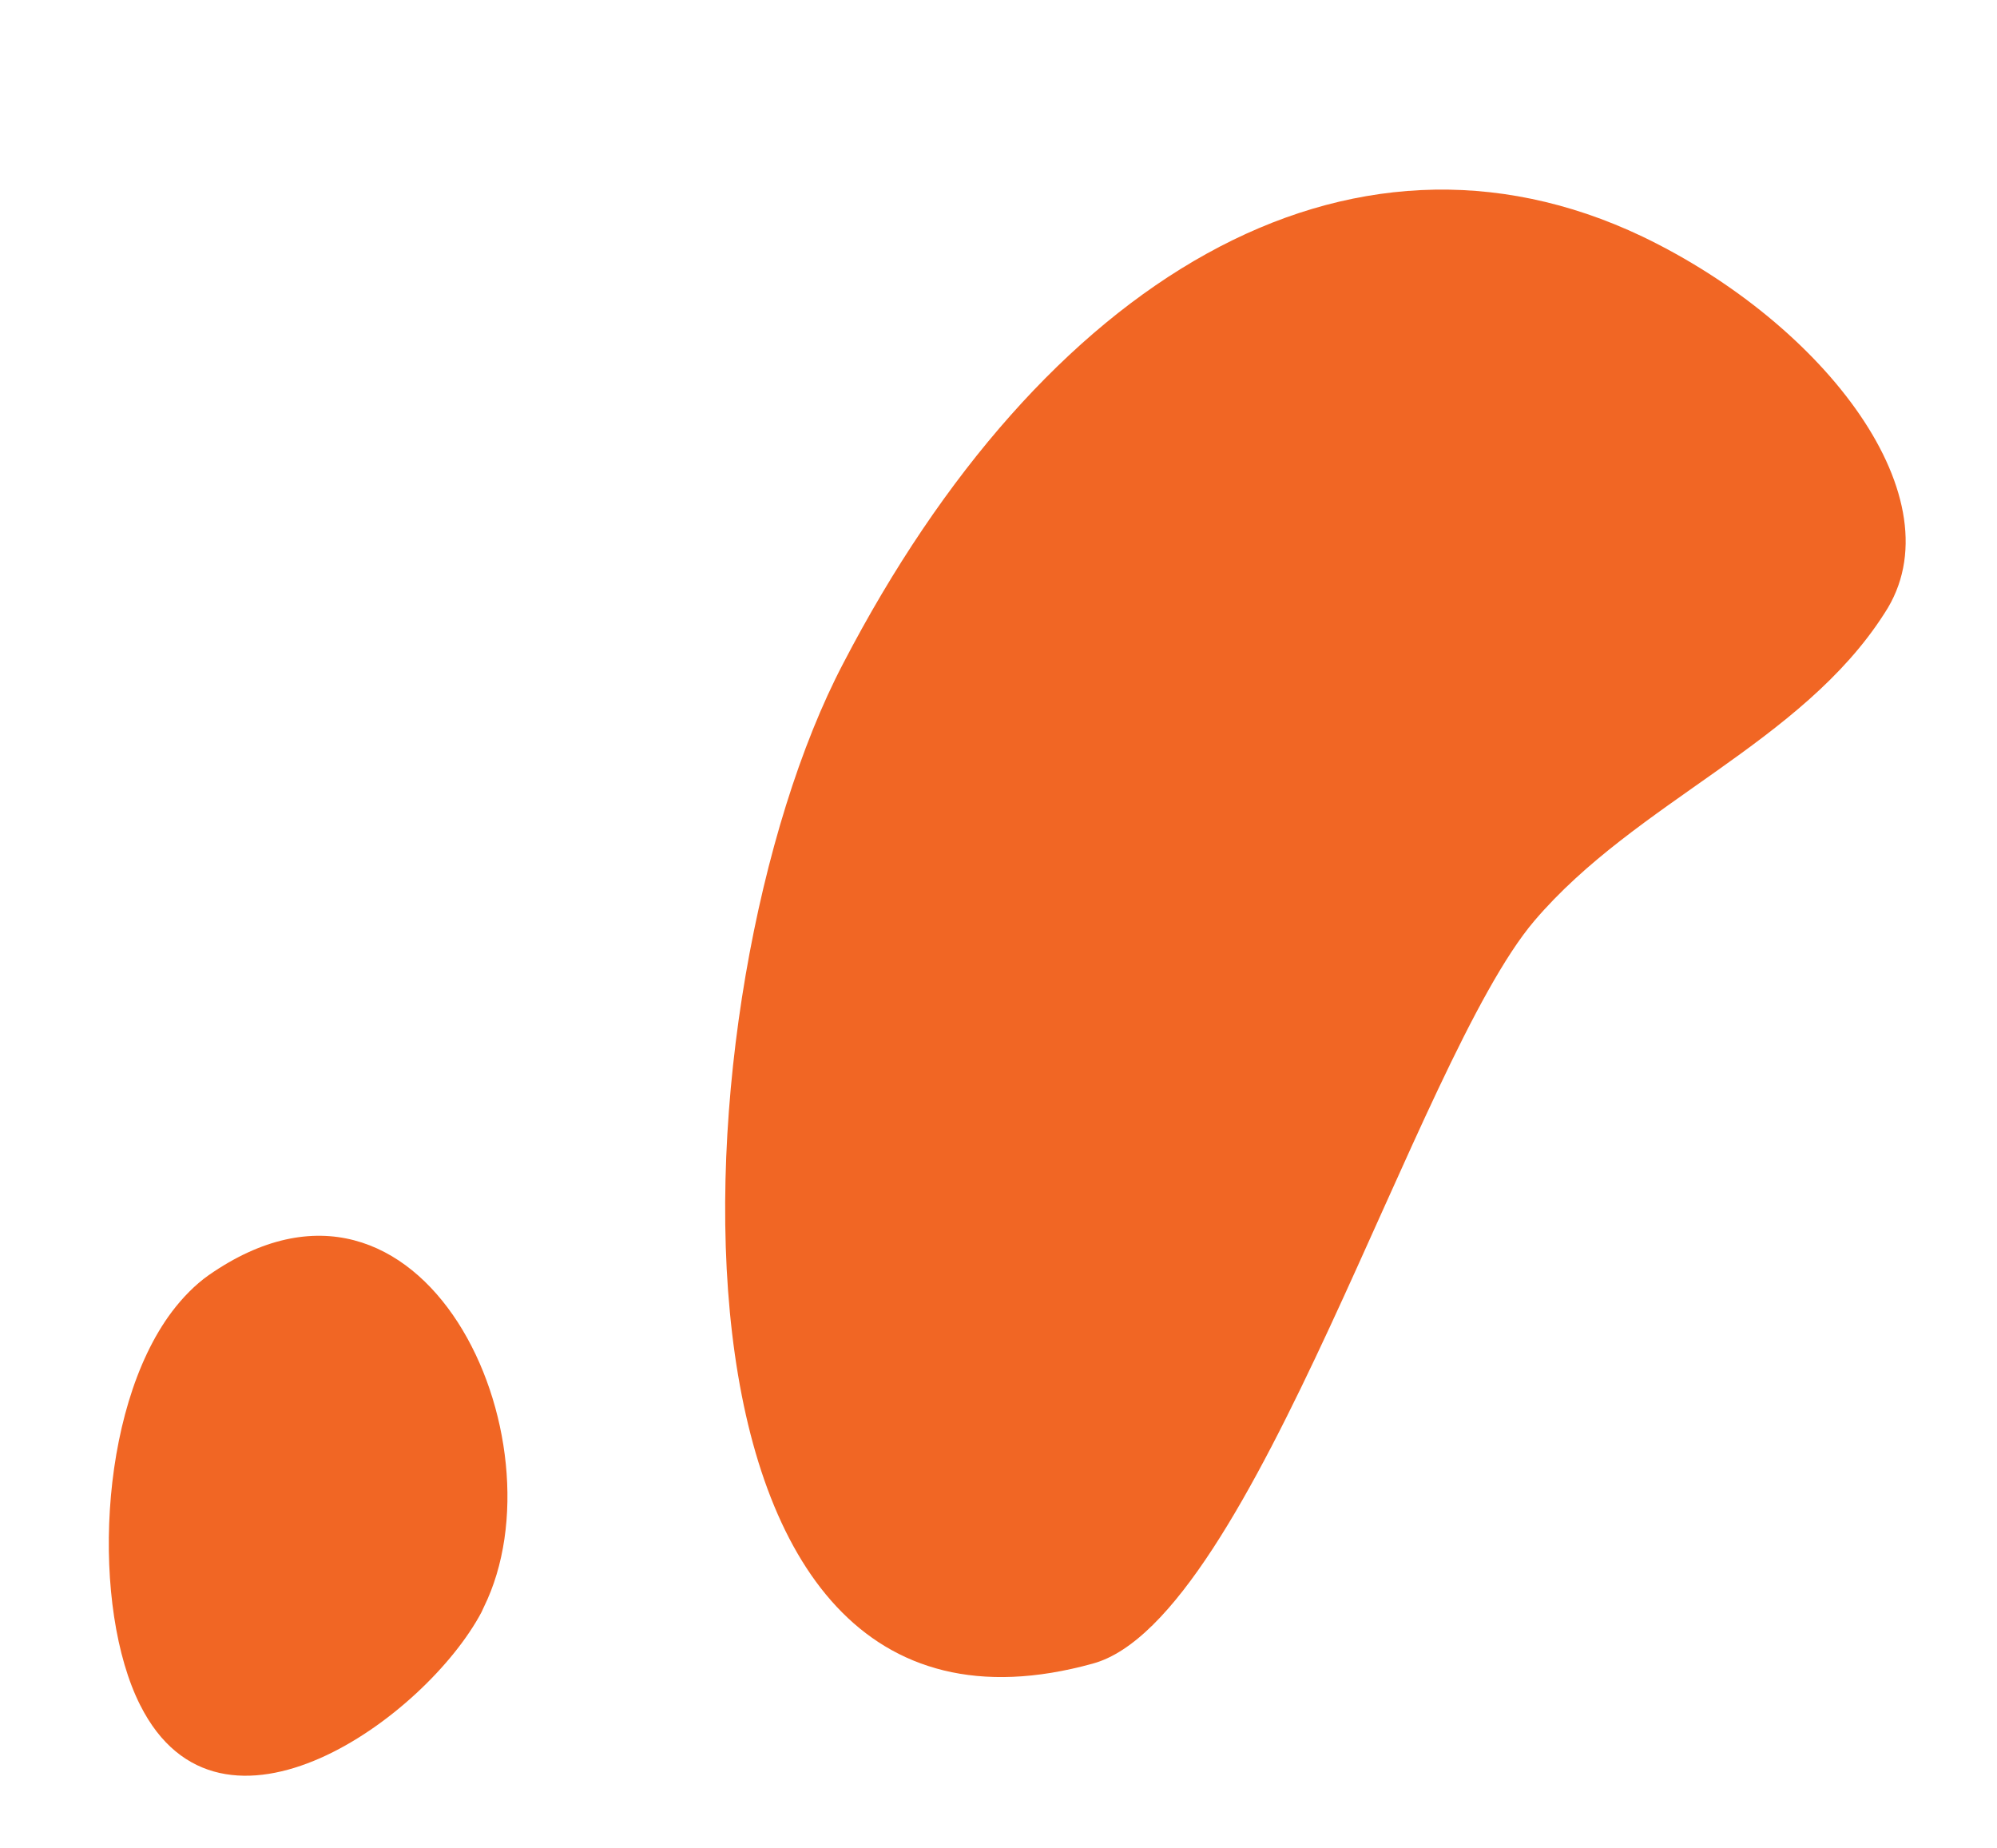 <svg width="107" height="99" viewBox="0 0 107 99" fill="none" xmlns="http://www.w3.org/2000/svg">
<g clip-path="url(#clip0_27_54)">
<path d="M100.974 32.85C104.987 26.76 97.787 17.372 88.001 12.672C72.182 5.144 55.85 15.018 45.181 35.537C36.005 53.029 34.024 95.91 58.556 89.117C67.137 86.778 75.892 56.751 82.211 49.329C87.654 42.94 96.525 39.827 100.974 32.85Z" fill="#F16624"/>
<path d="M11.172 68.317C10.458 68.821 9.788 69.506 9.212 70.267C5.217 75.582 4.909 86.194 7.51 91.34C11.829 99.929 22.816 91.99 25.799 86.363C25.836 86.284 25.885 86.178 25.921 86.098C30.329 77.177 22.728 60.258 11.172 68.317Z" fill="#F16624"/>
</g>
<defs>
<clipPath id="clip0_27_54">
<rect width="107" height="99" fill="white"/>
</clipPath>
</defs>
</svg>
